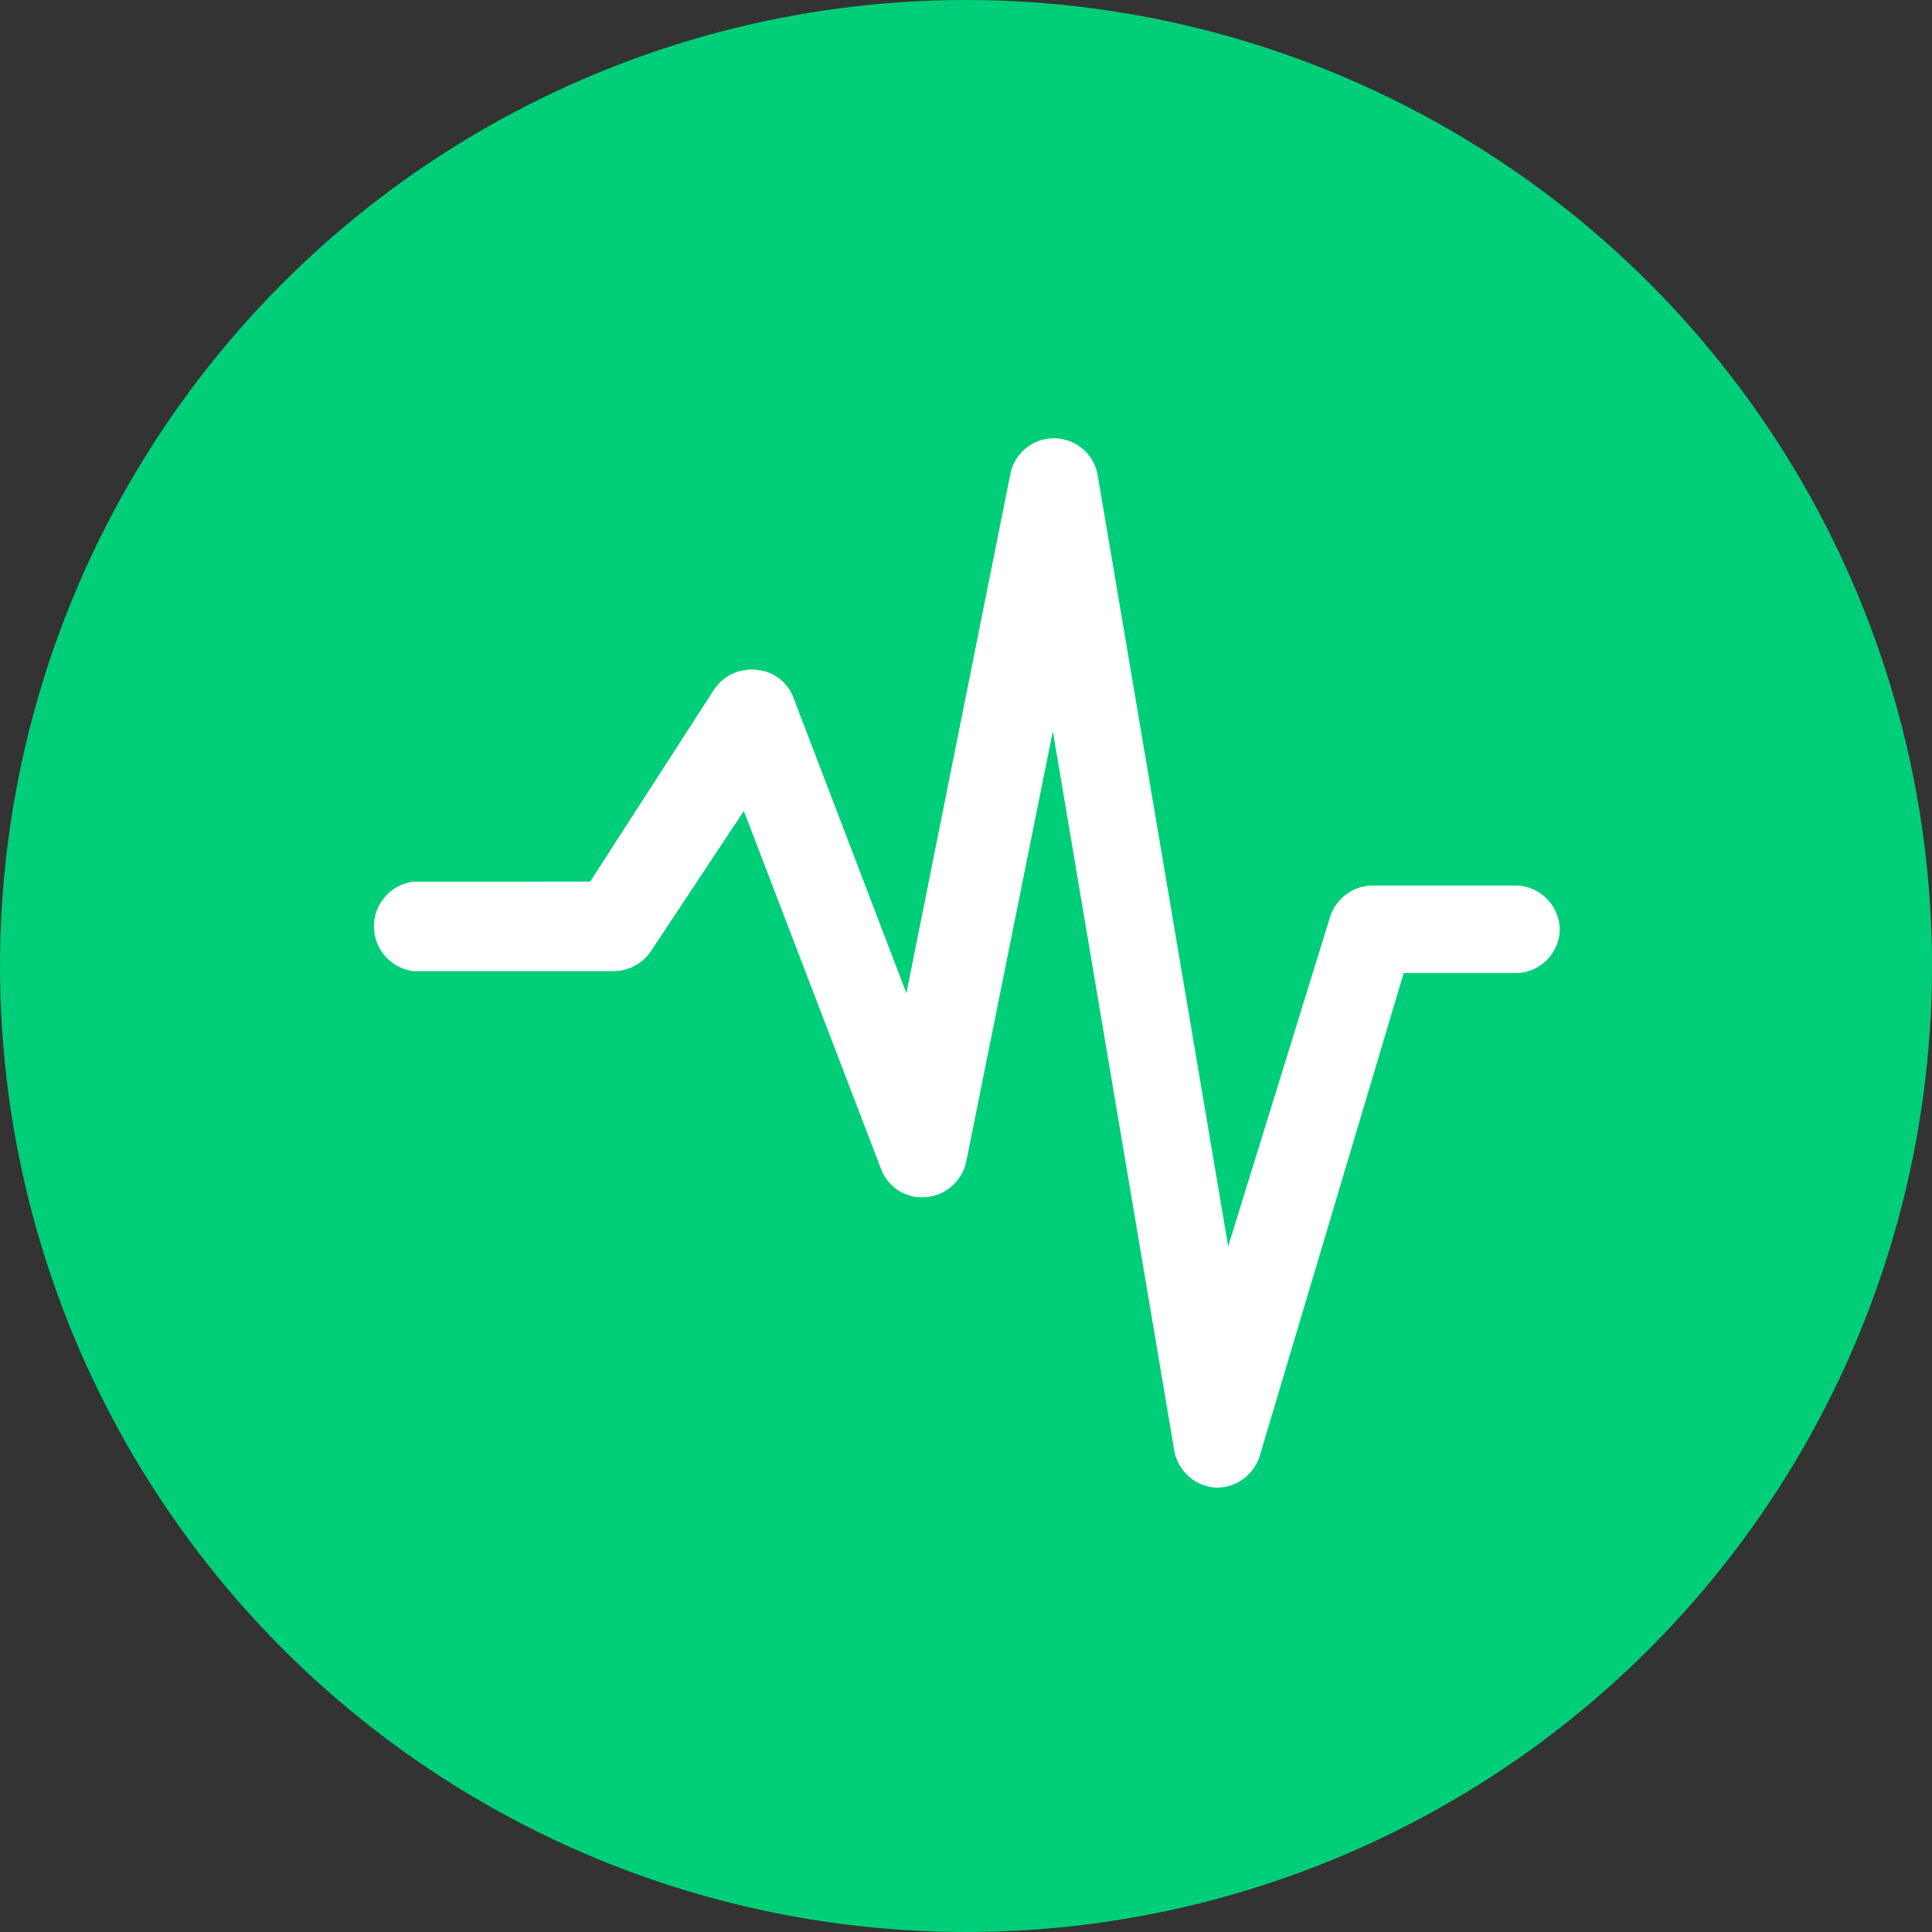 <svg xmlns="http://www.w3.org/2000/svg" viewBox="0 0 30 30"><rect x="0" y="0" width="30" height="30" fill="#333333" stroke="none"/><defs><style>.cls-1{fill:#00ce79;}.cls-2{fill:#fff;stroke:#fff;stroke-miterlimit:10;stroke-width:0.5px;}</style></defs><title>antivibrazione</title><g id="Livello_2" data-name="Livello 2"><g id="SFONDO"><circle class="cls-1" cx="15" cy="15" r="15"/></g><g id="ANTIVIBRANTE"><path class="cls-2" d="M23.56,14l-2.24,0a.45.45,0,0,0-.43.32L19,20.43l-2.2-13a.44.44,0,0,0-.87,0l-1.78,8.89-2.06-5.39a.42.42,0,0,0-.37-.28.45.45,0,0,0-.42.19l-2,3.1H6.44a.45.45,0,0,0,0,.89H9.53a.45.45,0,0,0,.37-.2l1.71-2.58,2.3,6a.43.43,0,0,0,.45.29.45.45,0,0,0,.4-.36l1.61-8,2.11,12.5a.45.45,0,0,0,.41.37h0a.45.45,0,0,0,.43-.31l2.29-7.68,1.91,0a.44.44,0,0,0,.45-.44A.45.45,0,0,0,23.56,14Z"/></g></g></svg>